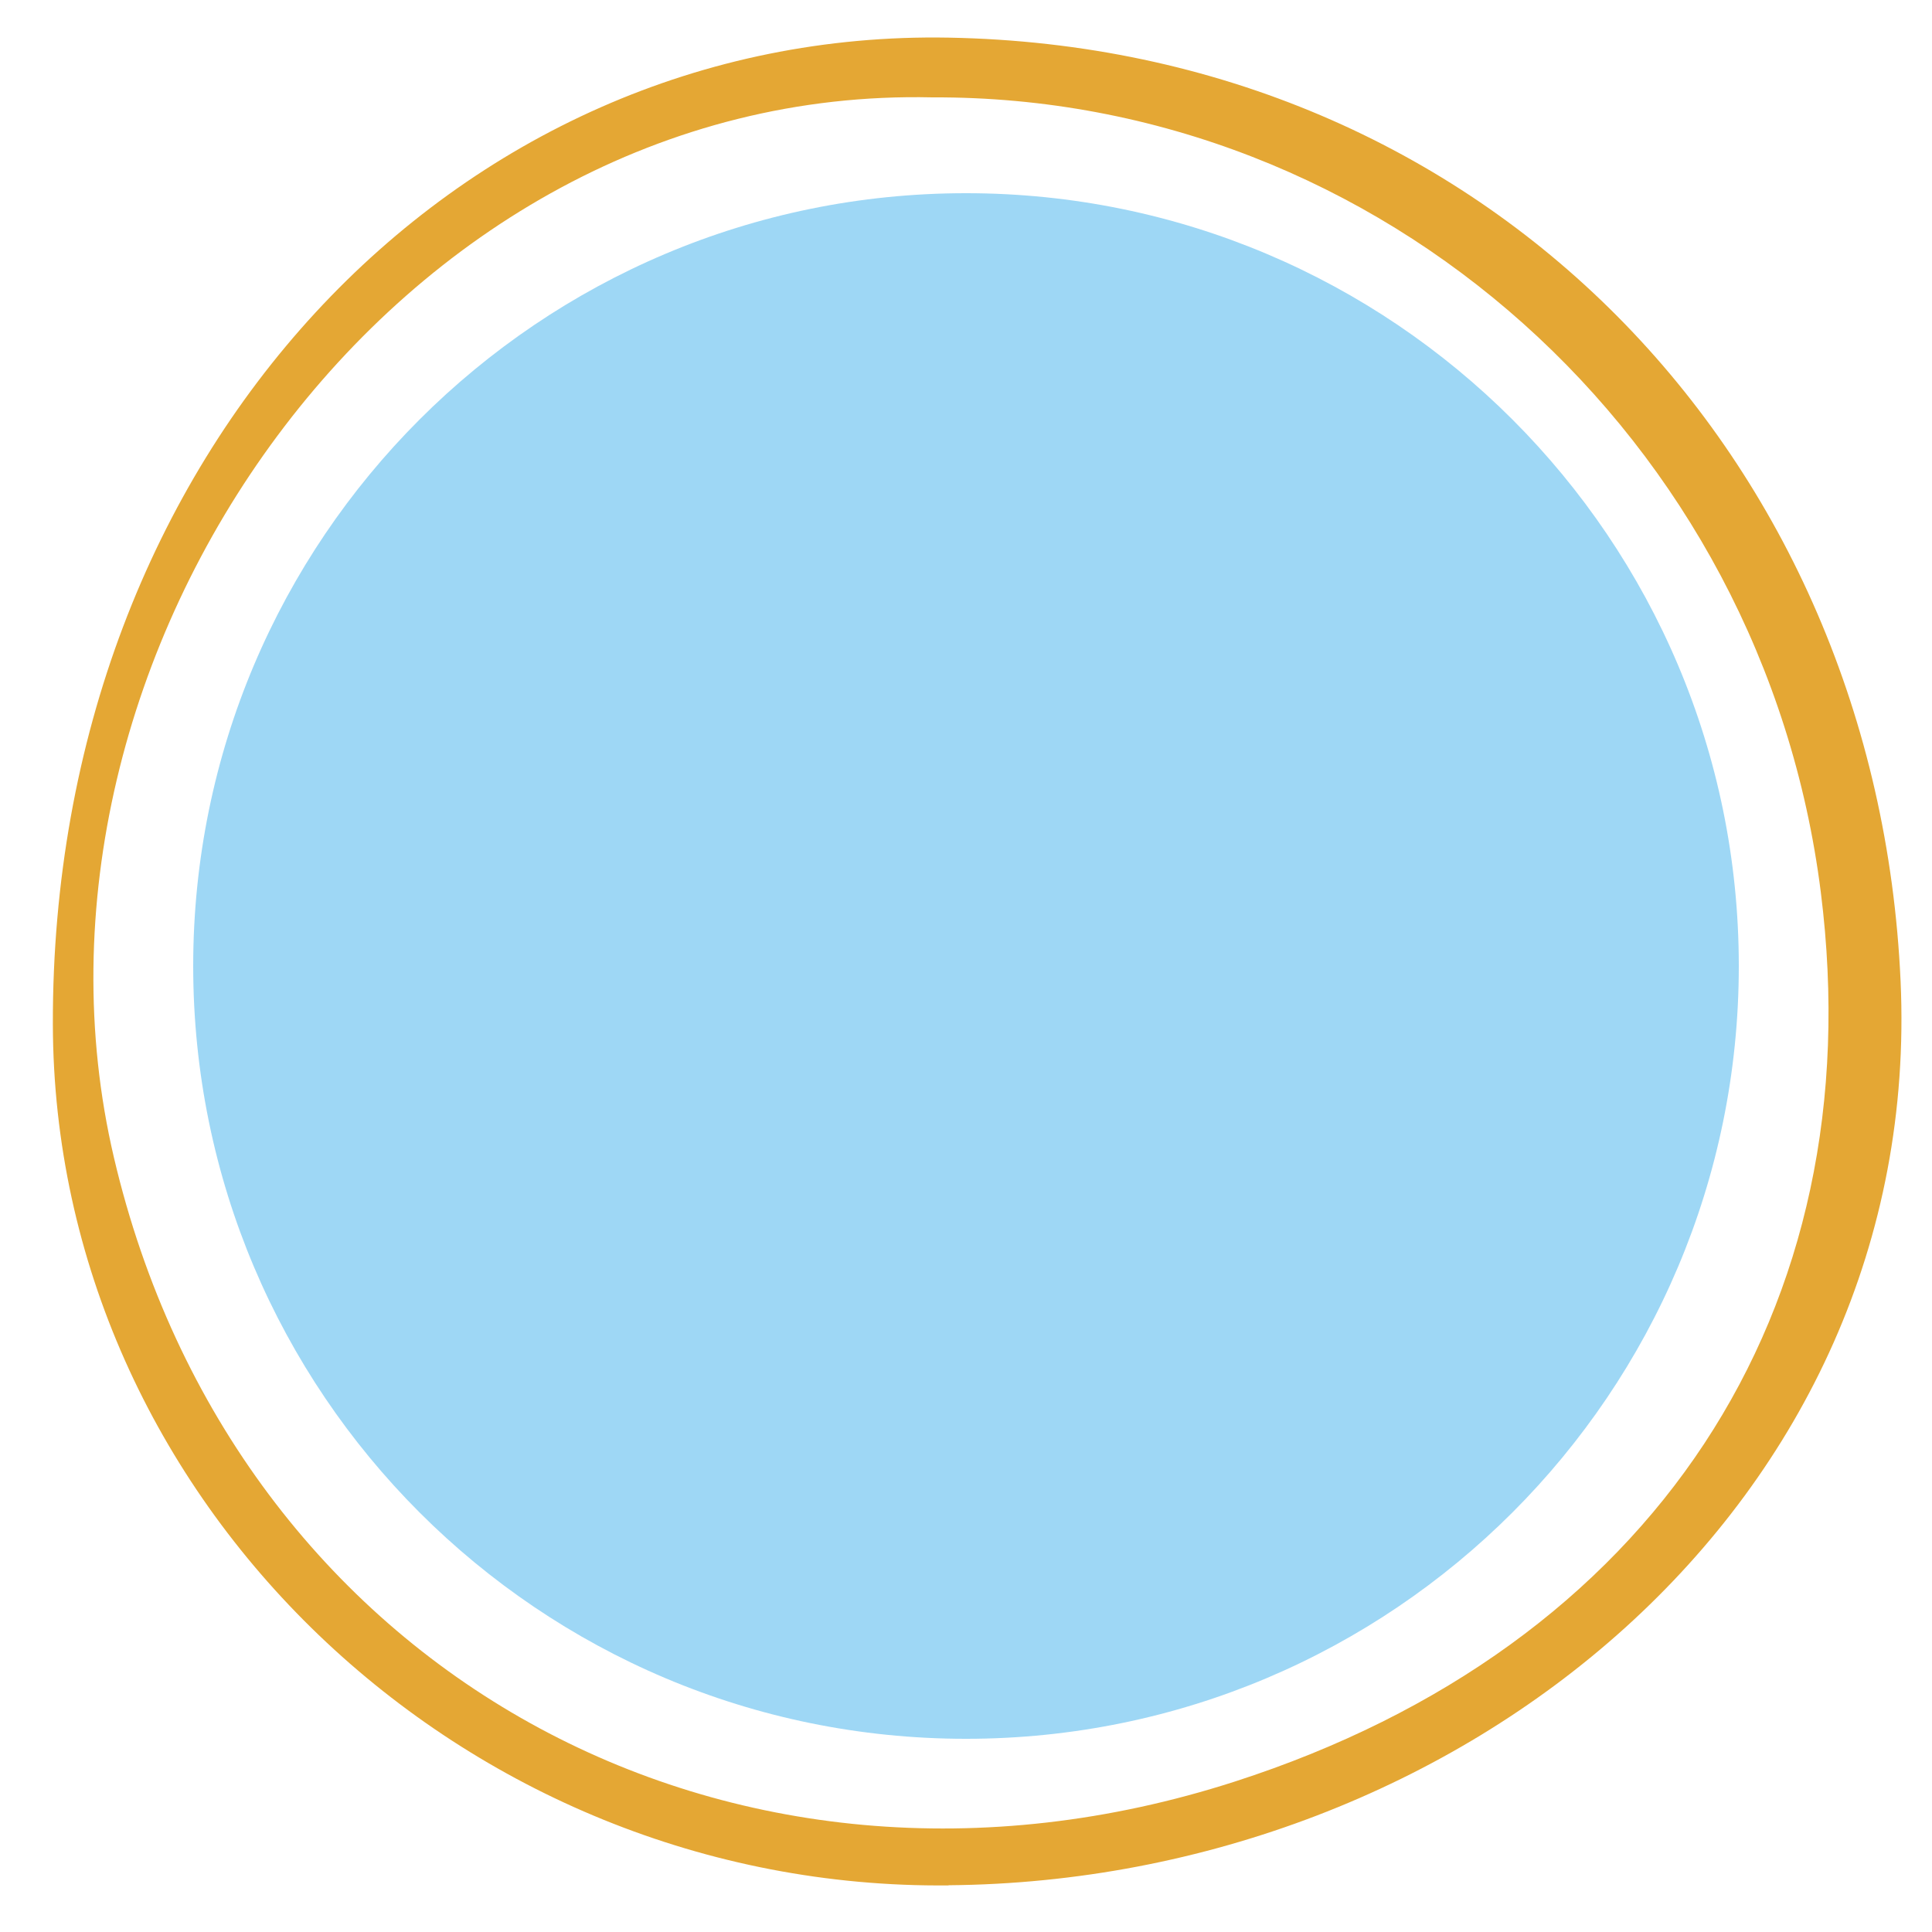 <svg id="Layer_1" data-name="Layer 1" xmlns="http://www.w3.org/2000/svg" width="500" height="500" viewBox="0 0 500 500"><defs><style>.cls-1{fill:#e4a734;}.cls-1,.cls-2{fill-rule:evenodd;}.cls-2{fill:#9ED7F5;}</style></defs><title>dot-2</title><path class="cls-1" d="M245.5,487.94C119.74,489.2,13.94,388.28,13.68,265.07,13.37,116.64,118,7.42,245.51,9.74,384.65,12.27,485.73,118.12,491.87,253.9c6.12,135.3-114,232.89-246.37,234M241.27,25.2C101.94,22-.76,170.53,29.48,299.55,60.6,432.34,188.8,503.22,319.56,461.07,427.7,426.21,484.91,339.38,471.22,230.88,456.38,113.25,357.39,24.7,241.27,25.2"/><path class="cls-2" d="M450,250c0,110.46-89.54,200-200,200S50,360.46,50,250,139.54,50,250,50s200,89.54,200,200"/></svg>
